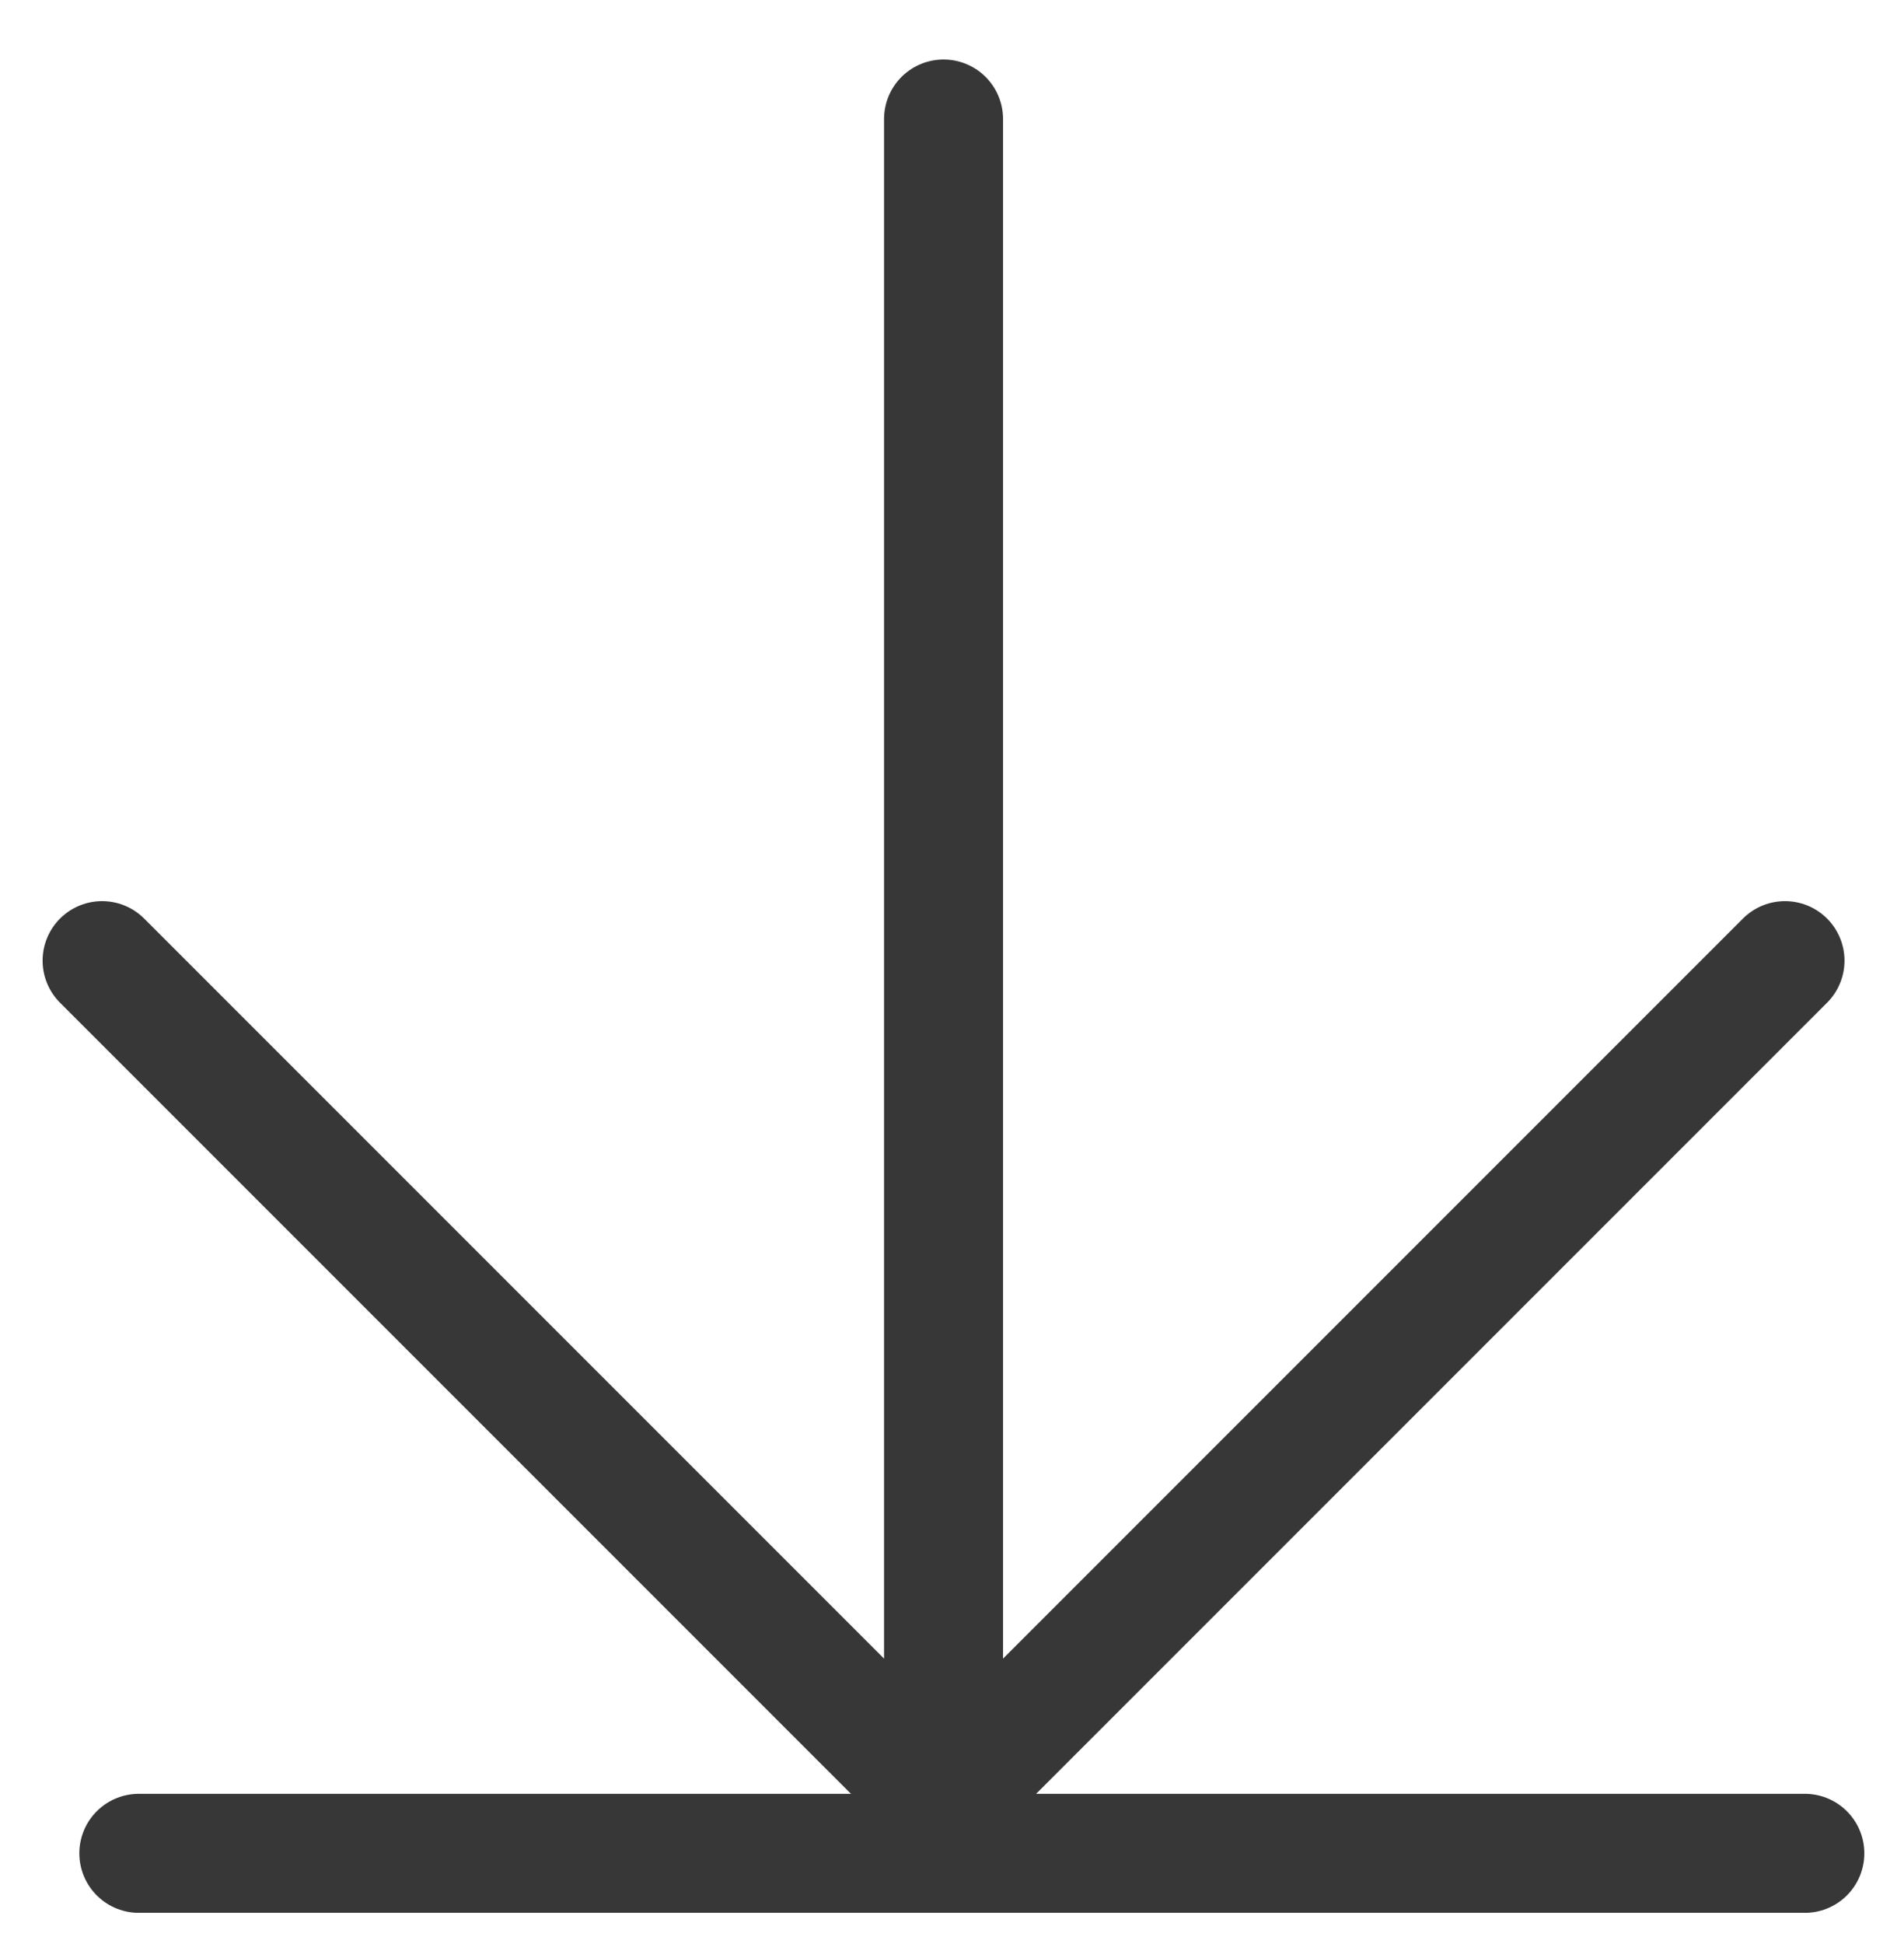 <?xml version="1.0" encoding="UTF-8"?> <svg xmlns="http://www.w3.org/2000/svg" width="48" height="49" viewBox="0 0 48 49" fill="none"> <path d="M3.5 46.713H45.5" stroke="#373737" stroke-width="3" stroke-linecap="round"></path> <path d="M23.787 3V45.426" stroke="#373737" stroke-width="3" stroke-linecap="round" stroke-linejoin="round"></path> <path d="M45 24.213L23.787 45.426L2.574 24.213" stroke="#373737" stroke-width="3" stroke-linecap="round" stroke-linejoin="round"></path> </svg> 